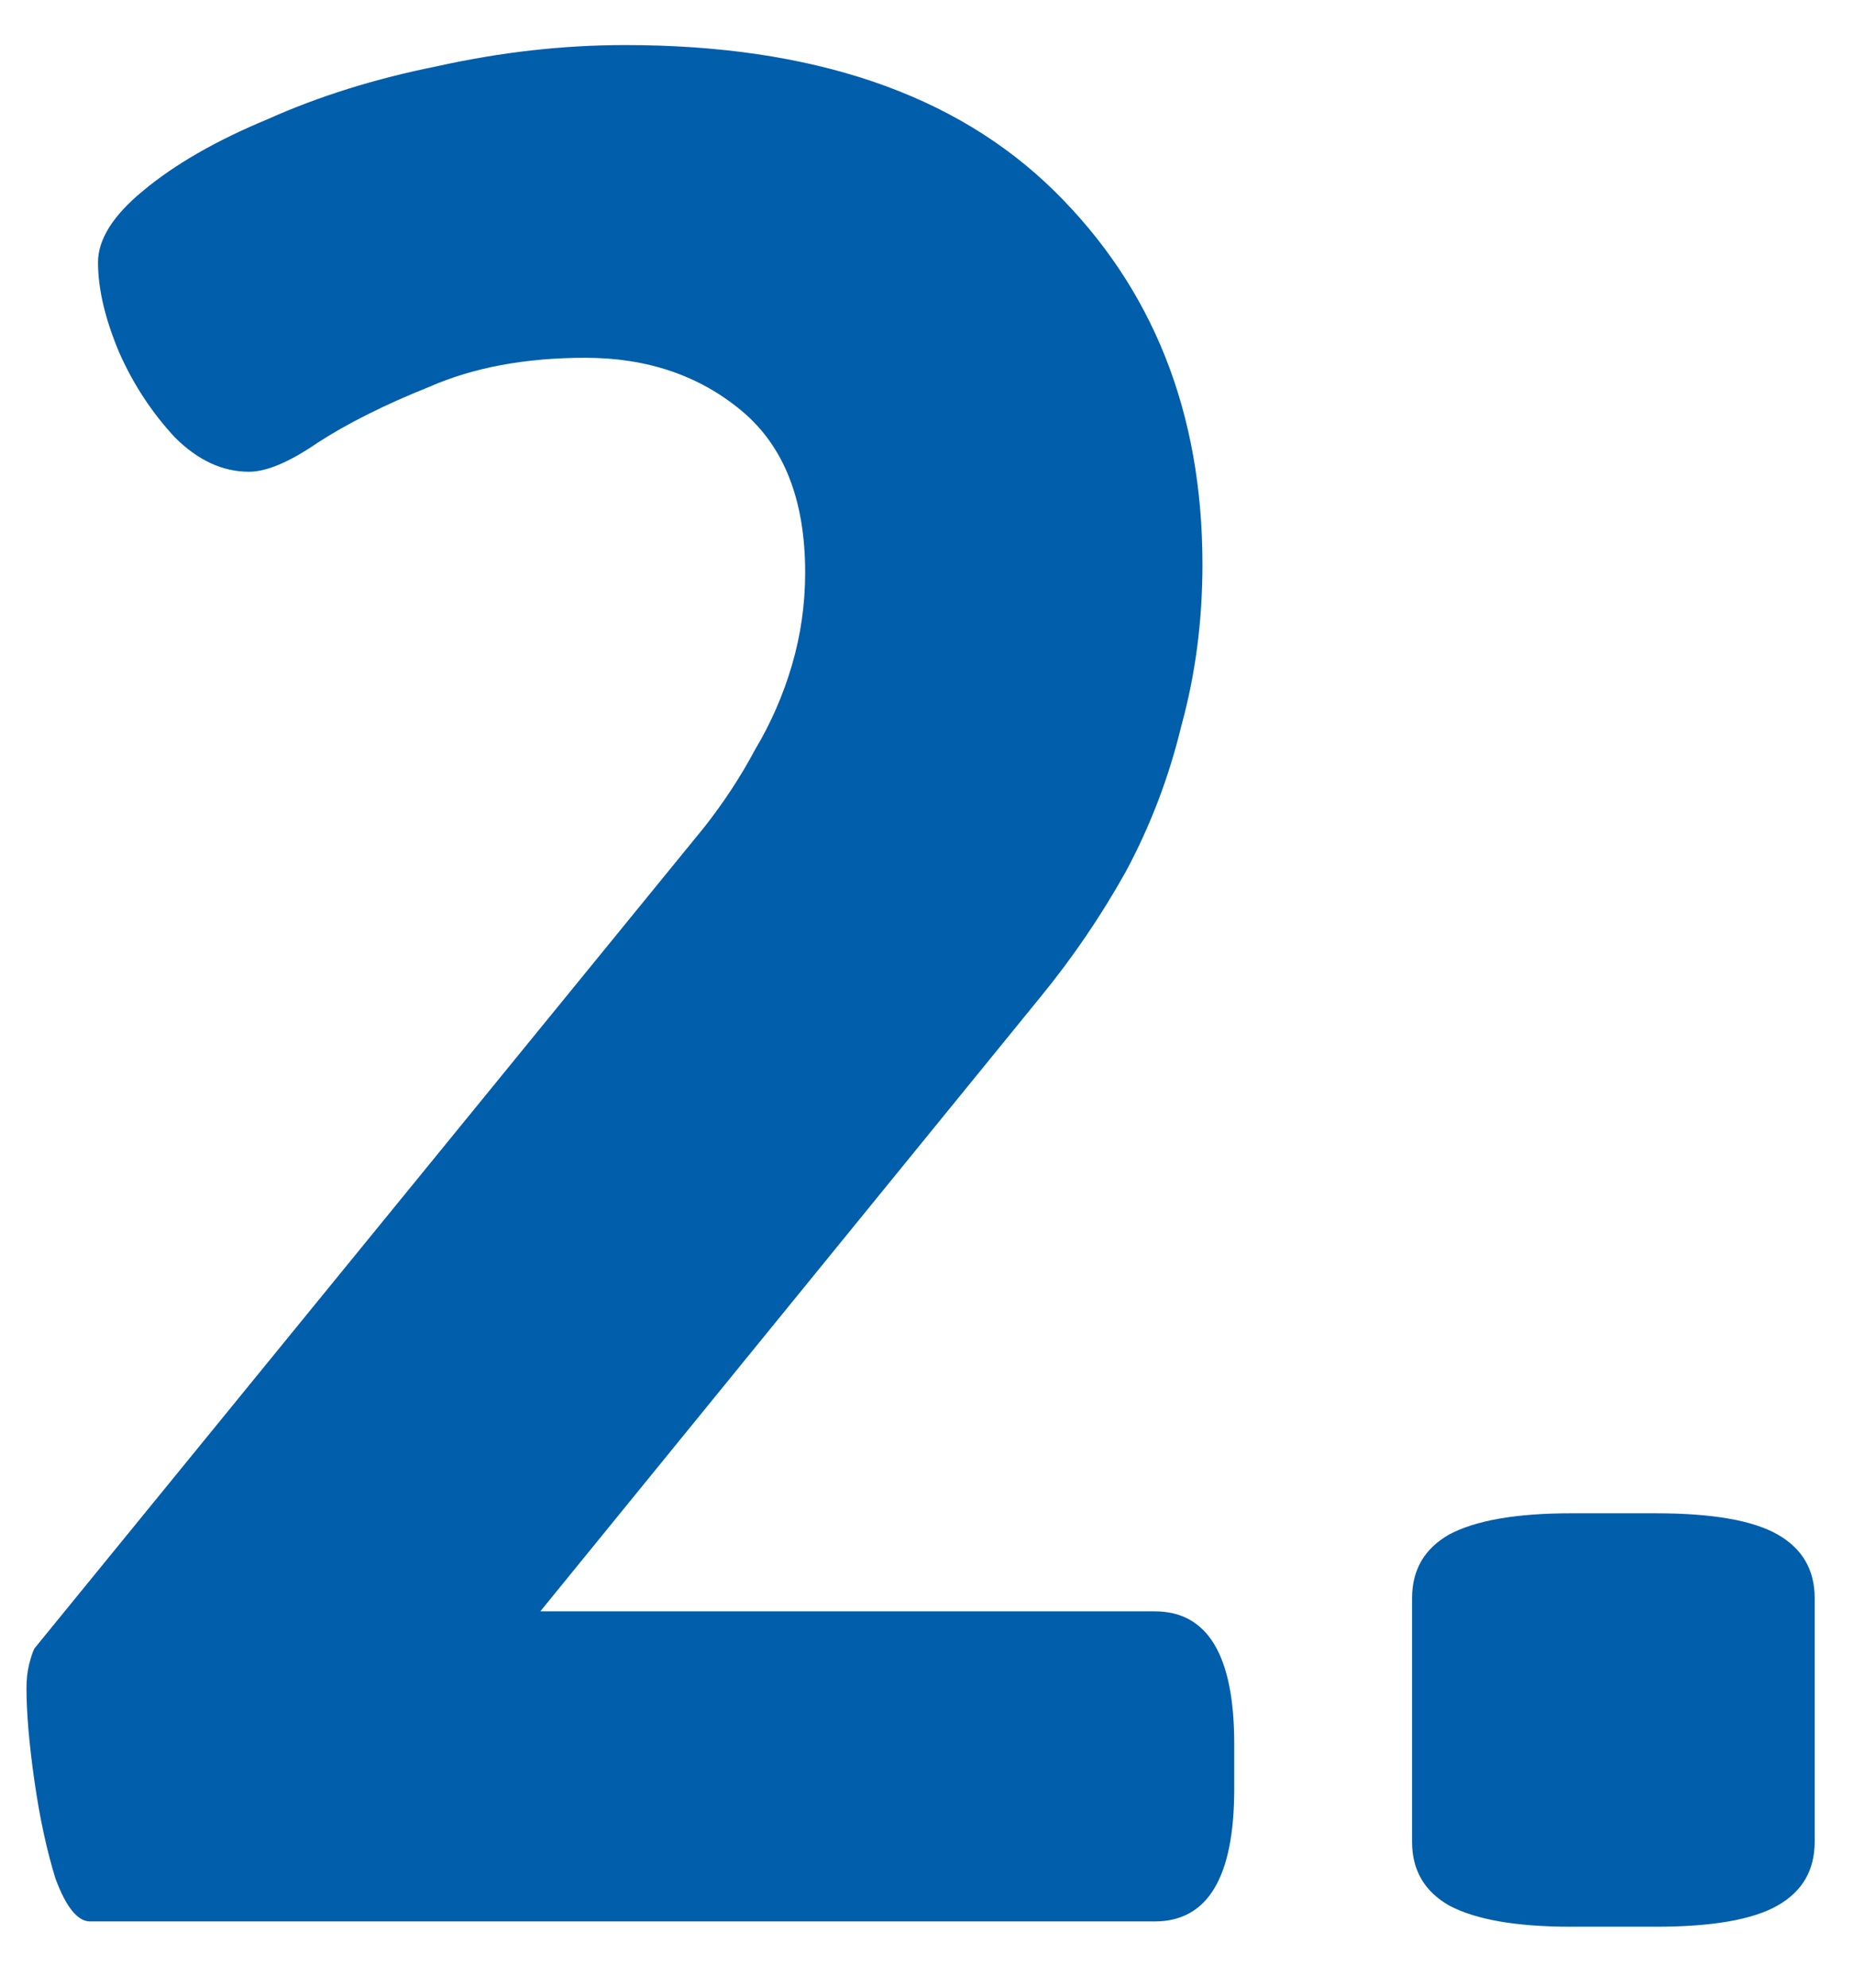<?xml version="1.0" encoding="UTF-8"?> <svg xmlns="http://www.w3.org/2000/svg" width="28" height="30" viewBox="0 0 28 30" fill="none"><path d="M1.36 29C1.173 29 1 28.787 0.84 28.36C0.707 27.933 0.6 27.44 0.52 26.88C0.44 26.32 0.4 25.853 0.4 25.48C0.4 25.347 0.413 25.227 0.44 25.12C0.467 25.013 0.493 24.933 0.52 24.88L10.64 12.48C10.933 12.107 11.187 11.72 11.4 11.32C11.64 10.92 11.827 10.493 11.96 10.04C12.093 9.587 12.16 9.12 12.16 8.64C12.16 7.547 11.84 6.733 11.2 6.2C10.56 5.667 9.773 5.4 8.84 5.4C7.933 5.4 7.147 5.547 6.48 5.84C5.813 6.107 5.253 6.387 4.8 6.68C4.373 6.973 4.027 7.12 3.76 7.12C3.36 7.12 2.987 6.947 2.64 6.6C2.293 6.227 2.013 5.8 1.8 5.32C1.587 4.813 1.48 4.36 1.48 3.96C1.48 3.613 1.707 3.253 2.16 2.88C2.64 2.48 3.267 2.12 4.04 1.8C4.813 1.453 5.667 1.187 6.6 1C7.56 0.787 8.507 0.68 9.44 0.68C12.267 0.68 14.427 1.413 15.92 2.88C17.413 4.347 18.16 6.227 18.16 8.52C18.16 9.373 18.053 10.187 17.84 10.96C17.653 11.733 17.373 12.467 17 13.16C16.627 13.827 16.2 14.453 15.72 15.04L8.16 24.32H17.44C18.24 24.32 18.64 24.987 18.64 26.32V27C18.64 28.333 18.24 29 17.44 29H1.36ZM23.726 29.08C22.9 29.08 22.286 28.973 21.886 28.76C21.513 28.547 21.326 28.227 21.326 27.8V24.12C21.326 23.693 21.513 23.373 21.886 23.16C22.286 22.947 22.9 22.84 23.726 22.84H25.006C25.86 22.84 26.473 22.947 26.846 23.16C27.22 23.373 27.406 23.693 27.406 24.12V27.8C27.406 28.227 27.22 28.547 26.846 28.76C26.473 28.973 25.86 29.08 25.006 29.08H23.726Z" fill="#005EAB"></path></svg> 